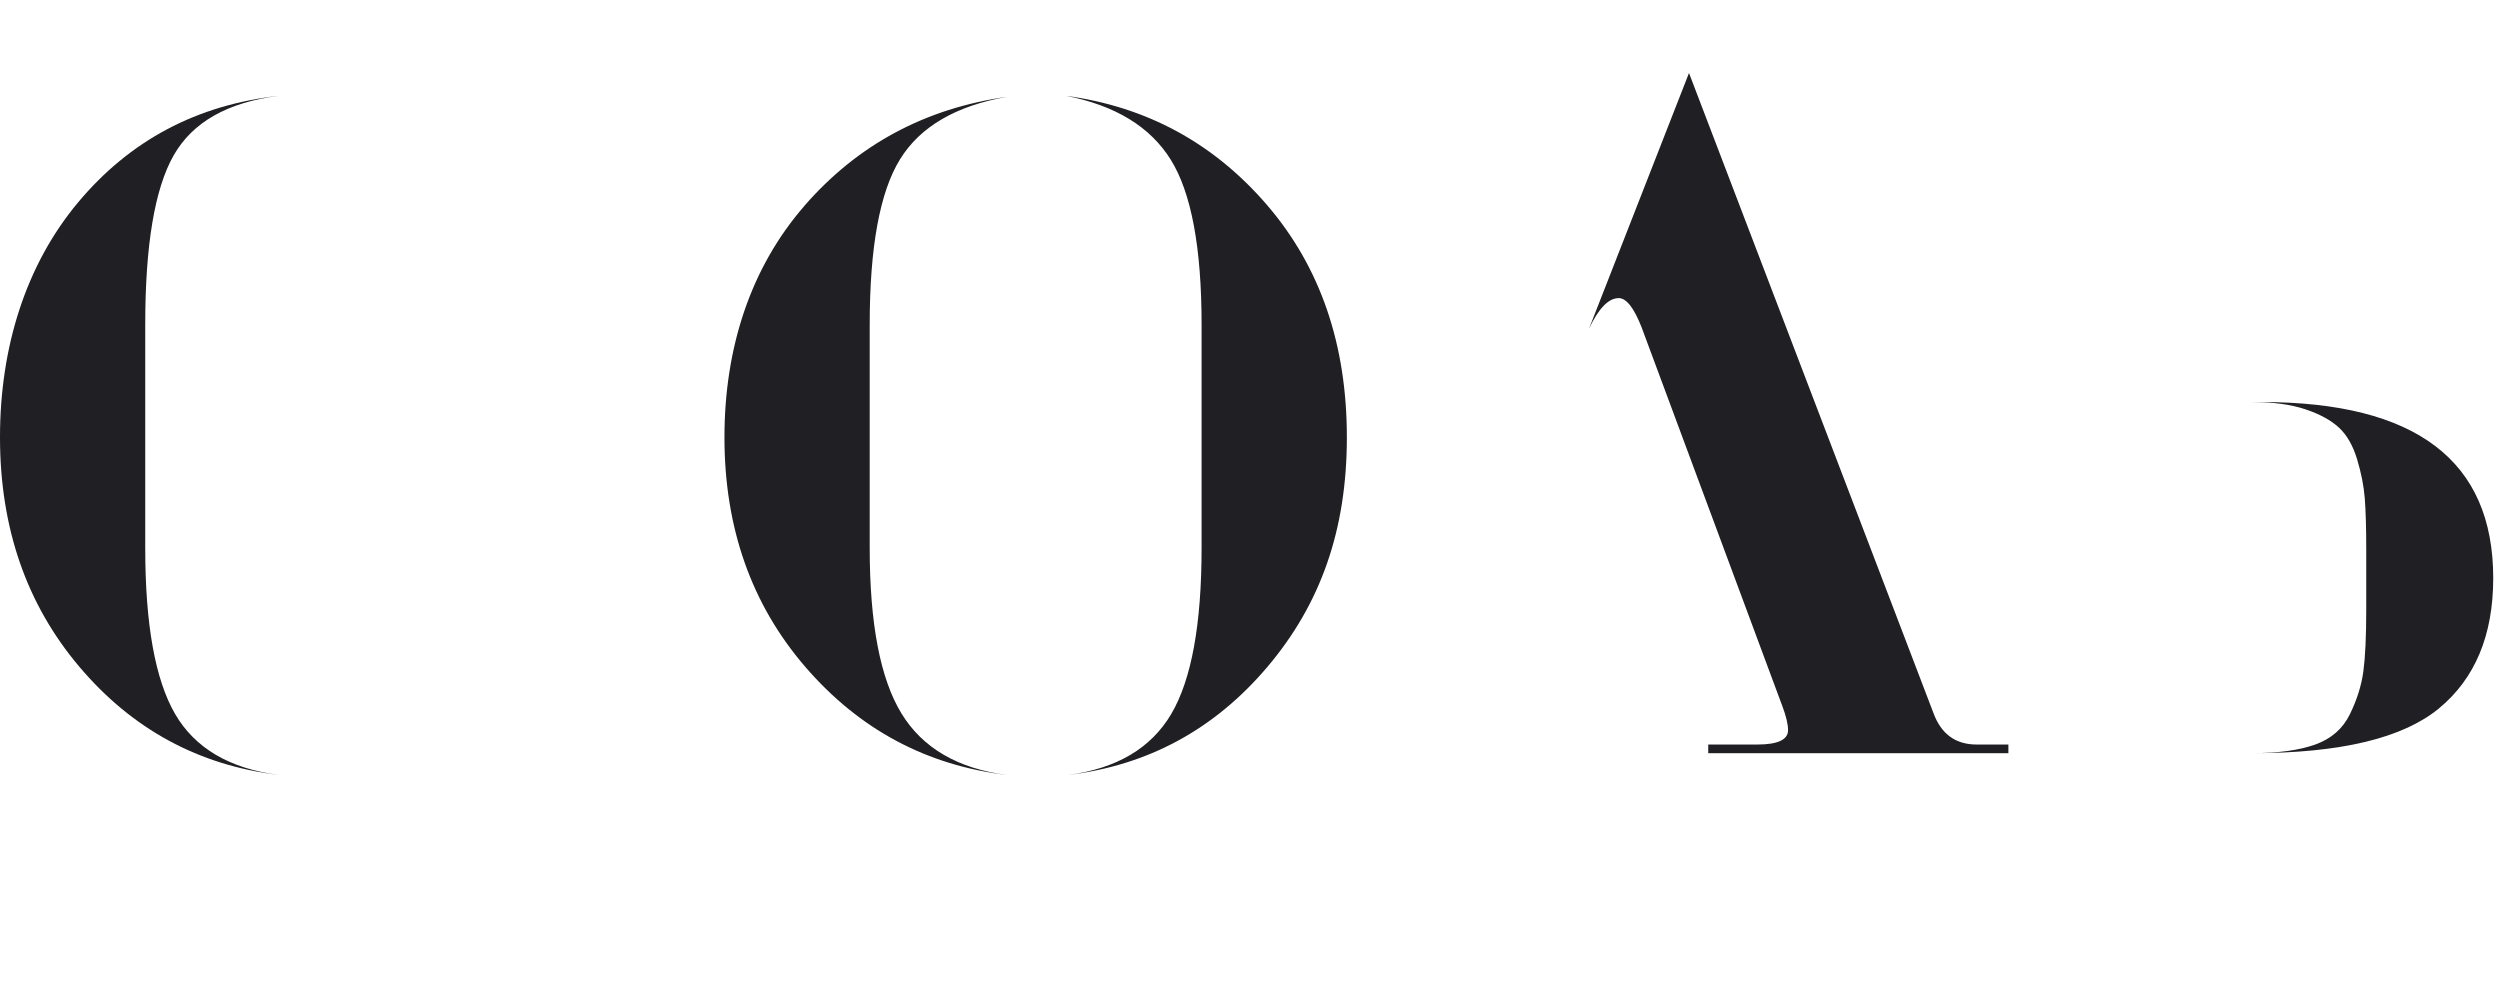<svg width="137" height="54" viewBox="0 0 137 54" fill="none" xmlns="http://www.w3.org/2000/svg">
<path d="M4.269 11.103C7.115 7.694 10.788 5.744 15.287 5.25C12.476 5.603 10.552 6.691 9.514 8.519C8.476 10.346 7.959 13.438 7.959 17.796V30.027C7.959 34.209 8.503 37.241 9.593 39.121C10.683 41.001 12.581 42.118 15.287 42.468C10.895 41.942 7.247 39.965 4.348 36.538C1.448 33.111 0 28.919 0 23.965C0 19.01 1.423 14.511 4.271 11.101L4.269 11.103Z" fill="#202024"/>
<path d="M44.074 11.287C46.992 7.93 50.699 5.936 55.199 5.303C52.388 5.795 50.428 6.937 49.321 8.73C48.213 10.523 47.66 13.545 47.66 17.798V30.029C47.66 34.176 48.24 37.198 49.4 39.097C50.56 40.995 52.492 42.12 55.199 42.472C50.771 41.945 47.081 39.969 44.128 36.542C41.175 33.115 39.7 28.923 39.7 23.969C39.7 19.014 41.158 14.646 44.076 11.289L44.074 11.287ZM69.458 36.54C66.558 39.967 62.912 41.944 58.519 42.47C61.191 42.12 63.079 41.003 64.186 39.123C65.293 37.243 65.847 34.211 65.847 30.029V17.798C65.847 13.582 65.286 10.567 64.161 8.757C63.036 6.947 61.121 5.777 58.415 5.25C62.842 5.849 66.515 7.843 69.433 11.235C72.351 14.627 73.808 18.871 73.808 23.967C73.808 29.063 72.358 33.113 69.458 36.54Z" fill="#202024"/>
<path d="M89.973 17.971C89.55 16.881 89.128 16.337 88.708 16.337C88.145 16.337 87.601 16.9 87.074 18.023L92.557 4L105.947 39.059C106.369 40.219 107.159 40.8 108.319 40.8H110.06V41.274H93.611V40.8H96.3C97.425 40.8 97.986 40.536 97.986 40.01C97.986 39.694 97.882 39.255 97.671 38.691L89.973 17.973V17.971Z" fill="#202024"/>
<path d="M123.924 22.031C132.395 22.031 136.629 25.247 136.629 31.679C136.629 34.808 135.636 37.187 133.651 38.823C131.665 40.457 128.247 41.274 123.397 41.274C124.838 41.274 125.998 41.115 126.877 40.8C127.756 40.484 128.389 39.931 128.774 39.139C129.161 38.349 129.407 37.566 129.512 36.792C129.616 36.02 129.67 34.895 129.67 33.417V30.097C129.67 28.937 129.643 28.014 129.591 27.328C129.539 26.643 129.397 25.923 129.169 25.168C128.941 24.413 128.608 23.832 128.168 23.427C127.729 23.023 127.113 22.689 126.323 22.426C125.533 22.163 124.557 22.031 123.397 22.031H123.924Z" fill="#202024"/>
</svg>
